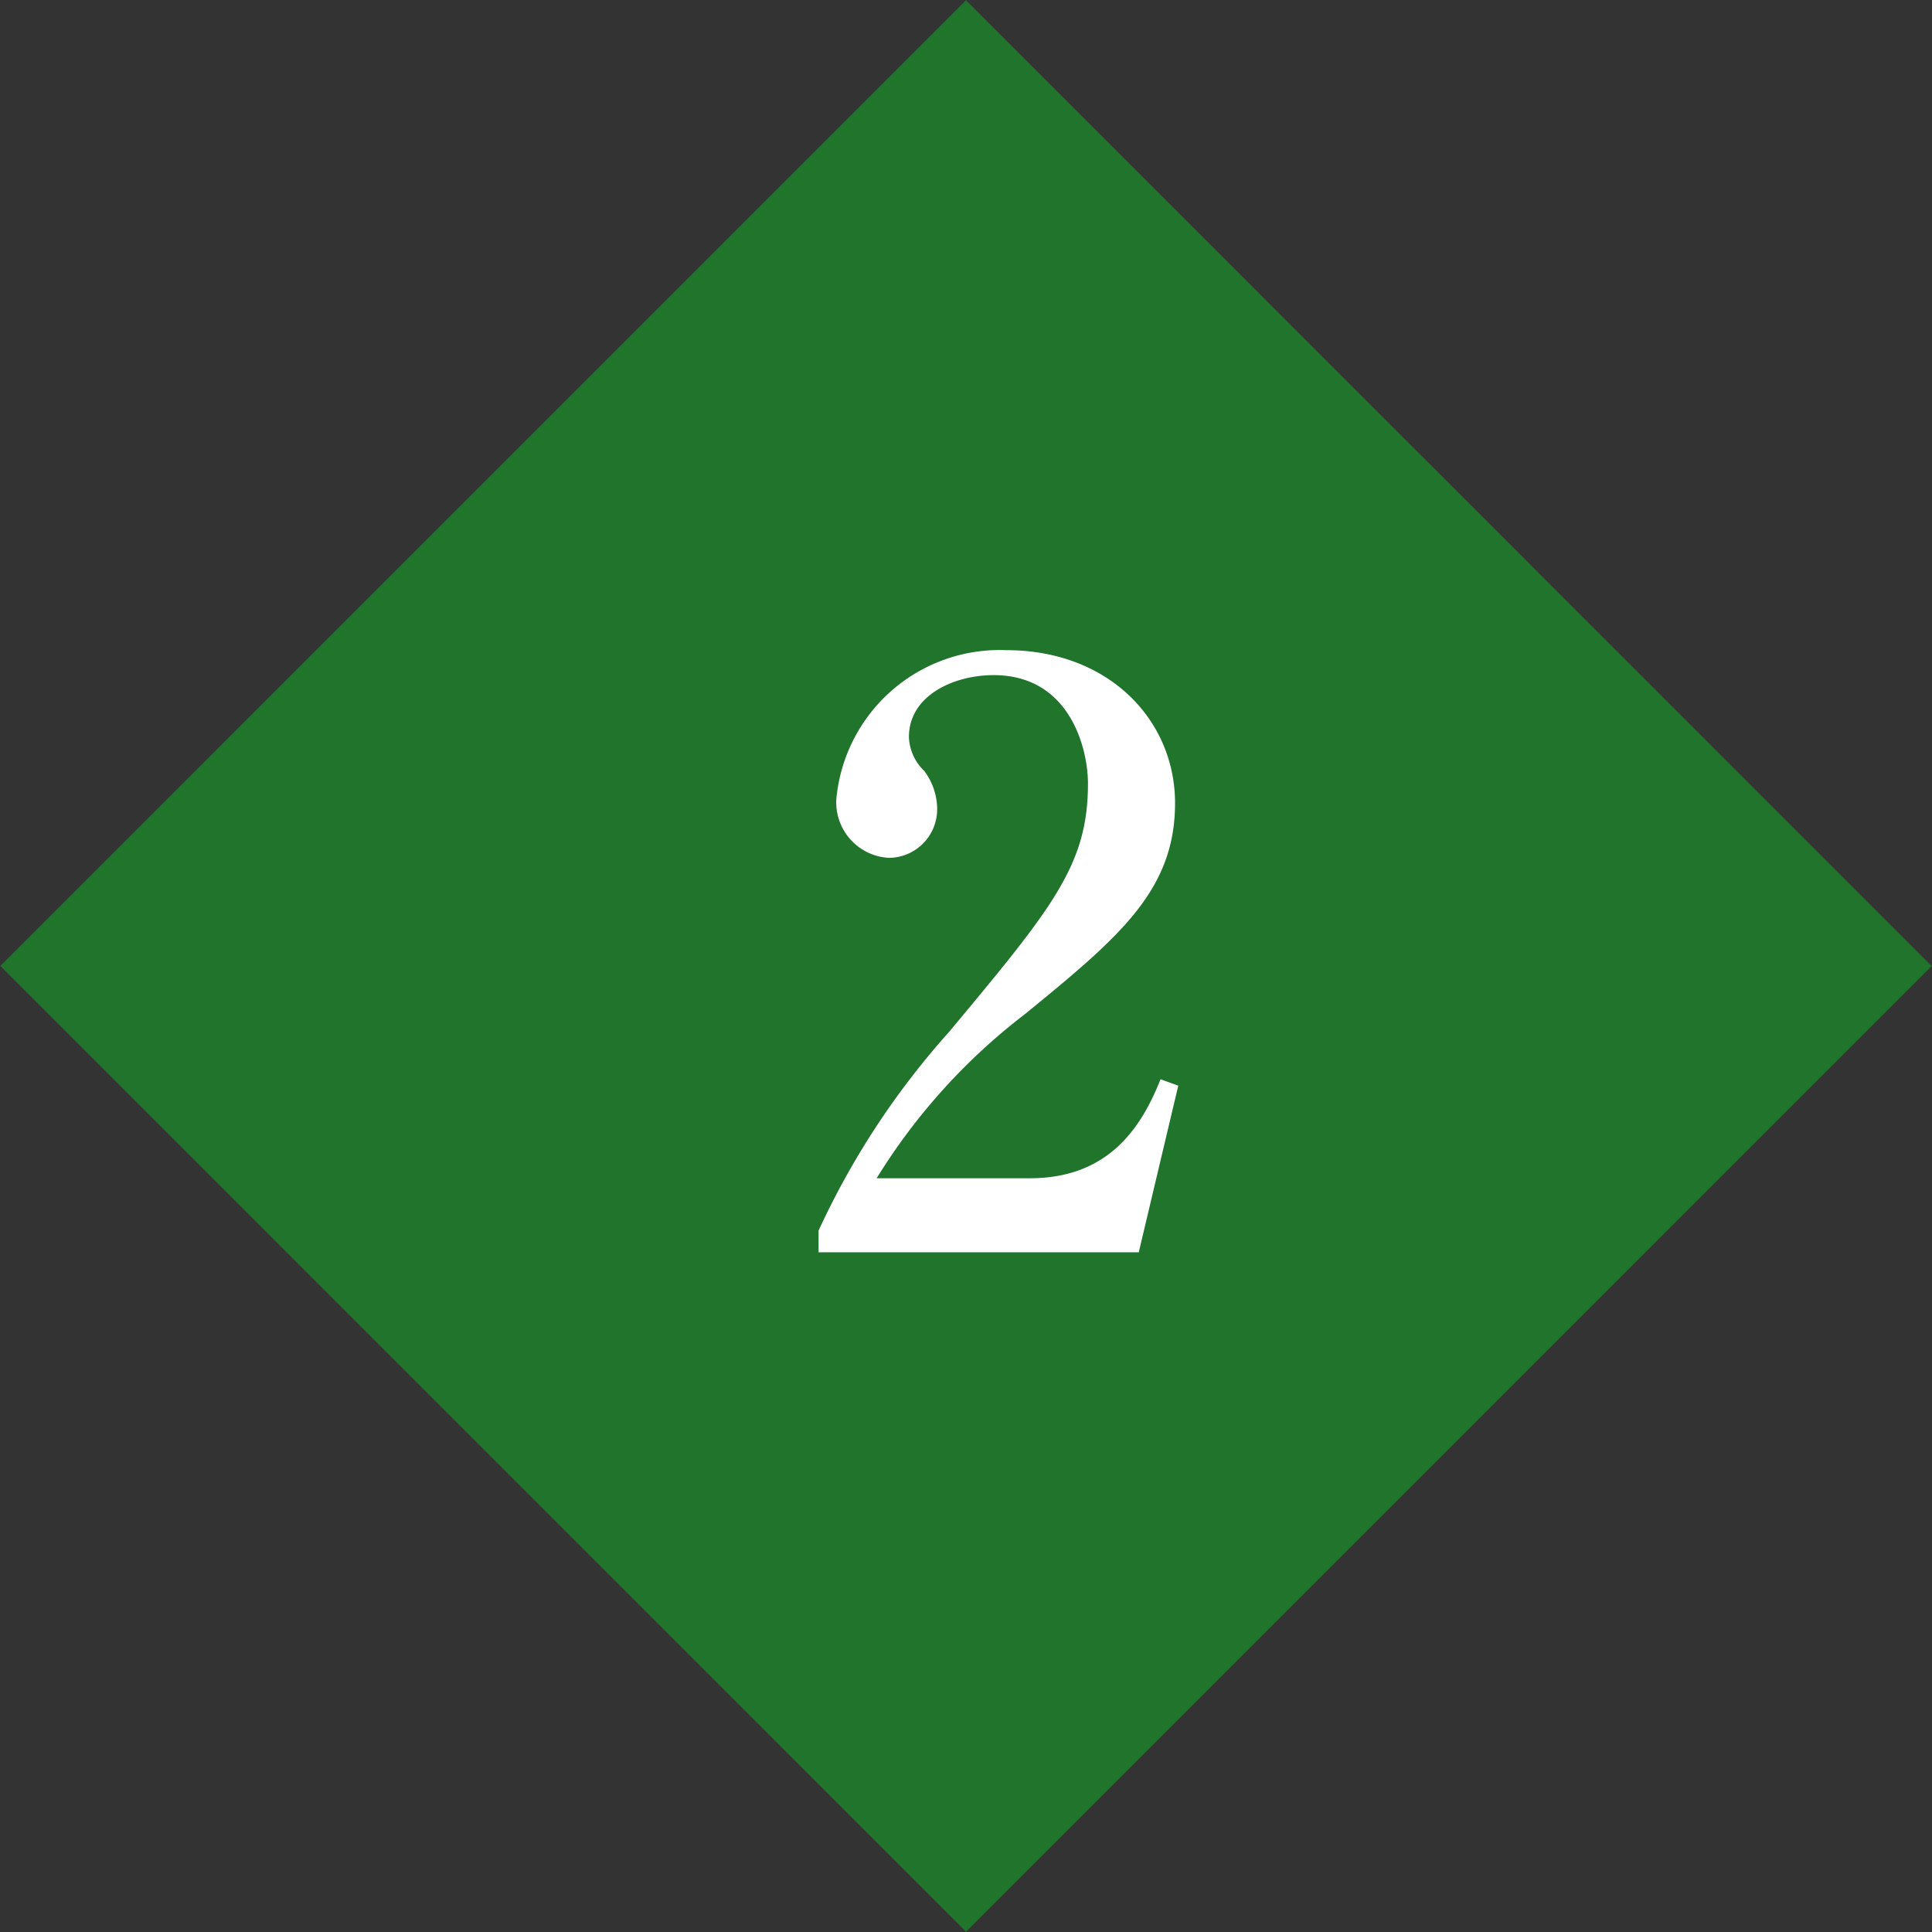<svg id="block02-block02-titlenum.svg_png_block02-block02-titlenum.png" data-name="block02-block02-titlenum.svg,png/block02-block02-titlenum.png" xmlns="http://www.w3.org/2000/svg" width="72" height="72" viewBox="0 0 72 72">
  <rect x="0" y="0" width="72" height="72" fill="#333333" stroke="none"/>
  <defs>
    <style>
      .cls-1 {
        fill: #20742c;
      }

      .cls-1, .cls-2 {
        fill-rule: evenodd;
      }

      .cls-2 {
        fill: #fff;
      }
    </style>
  </defs>
  <path id="長方形_48" data-name="長方形 48" class="cls-1" d="M267.012,4400L303,4364.01,338.988,4400,303,4435.99Z" transform="translate(-267 -4364)"/>
  <path id="_2" data-name="2" class="cls-2" d="M297.506,4410.67h11.932l1.473-6.21-0.661-.24c-0.691,1.74-1.894,3.69-4.869,3.69H299.67a22.673,22.673,0,0,1,5.531-6.12c3.486-2.85,5.59-4.59,5.59-7.86,0-3.09-2.465-5.7-6.282-5.7a6.112,6.112,0,0,0-6.341,5.55,2.069,2.069,0,0,0,1.983,2.19,1.812,1.812,0,0,0,1.774-1.86,2.385,2.385,0,0,0-.481-1.38,1.842,1.842,0,0,1-.571-1.26c0-1.56,1.683-2.31,3.155-2.31,2.826,0,3.517,2.7,3.517,4.05,0,3.03-1.322,4.62-5.17,9.24a29.709,29.709,0,0,0-4.869,7.41v0.81Z" transform="translate(-267 -4364)"/>
</svg>
